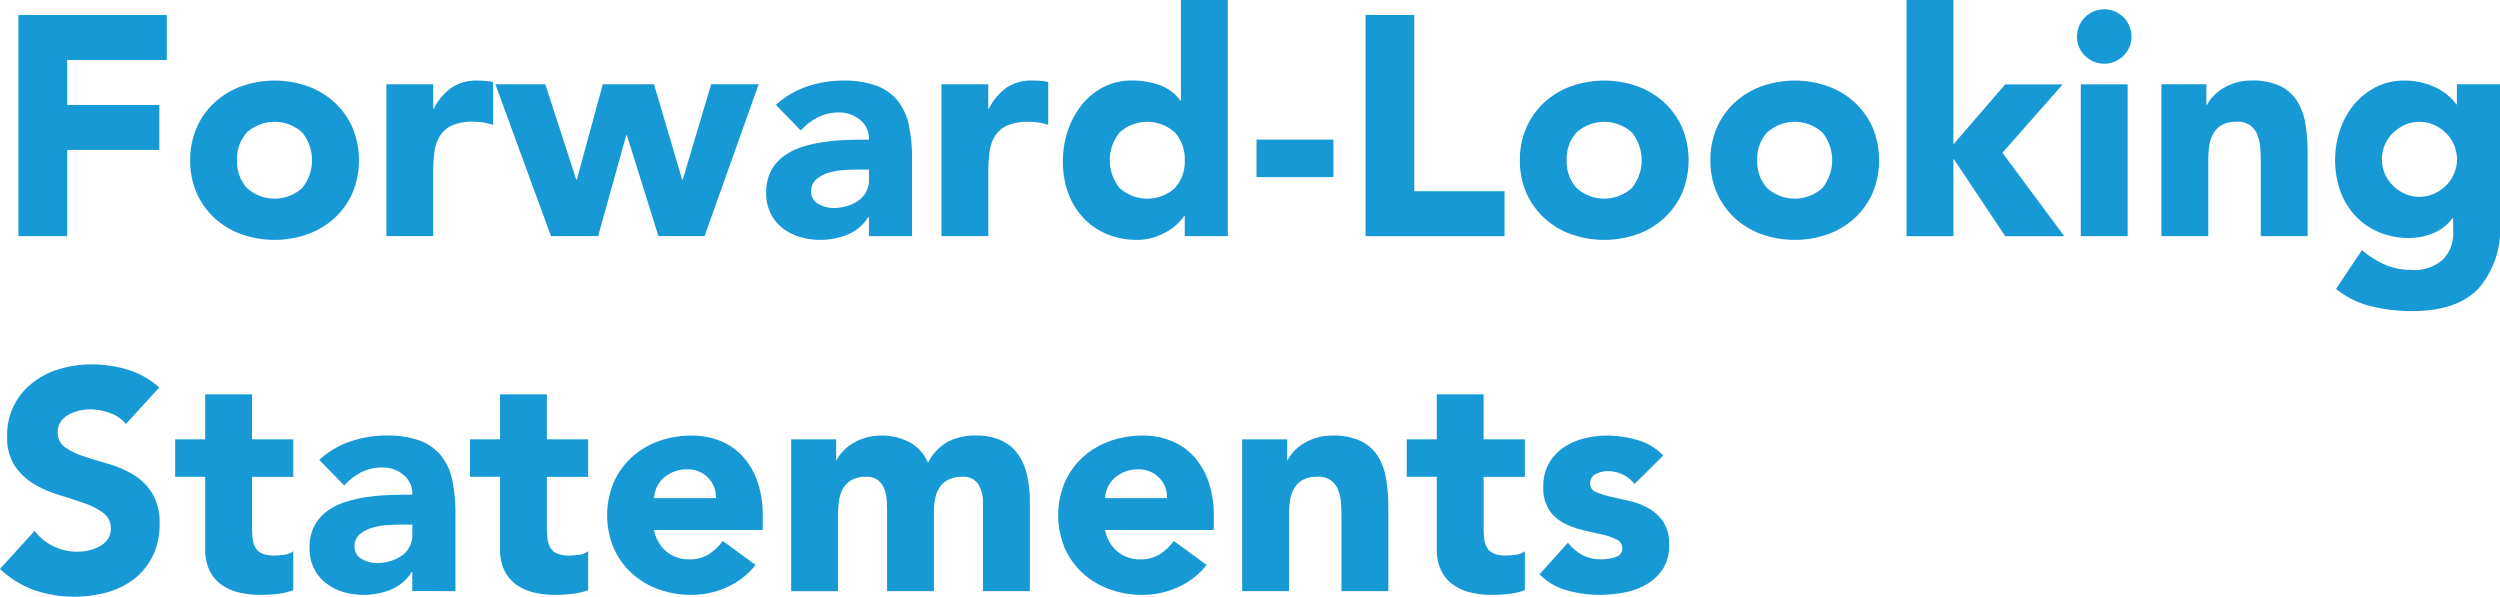 <svg id="Layer_1" data-name="Layer 1" xmlns="http://www.w3.org/2000/svg" width="208.1" height="49.675" viewBox="0 0 208.1 49.675"><defs><style>.cls-1{fill:#1799d5;}</style></defs><title>fls</title><path class="cls-1" d="M14.942,163.032h12.35v3.744H19v3.744h7.67v3.744H19v7.176H14.942V163.032Z" transform="translate(-13.408 -161.784)"/><path class="cls-1" d="M29.242,175.122a6.614,6.614,0,0,1,.546-2.729,6.281,6.281,0,0,1,1.5-2.093,6.61,6.61,0,0,1,2.235-1.34,8.277,8.277,0,0,1,5.486,0,6.6,6.6,0,0,1,2.236,1.34,6.281,6.281,0,0,1,1.5,2.093,7.1,7.1,0,0,1,0,5.46,6.281,6.281,0,0,1-1.5,2.093A6.587,6.587,0,0,1,39,181.284a8.277,8.277,0,0,1-5.486,0,6.592,6.592,0,0,1-2.235-1.339,6.281,6.281,0,0,1-1.5-2.093A6.615,6.615,0,0,1,29.242,175.122Zm3.9,0a3.269,3.269,0,0,0,.819,2.314,3.438,3.438,0,0,0,4.6,0,3.681,3.681,0,0,0,0-4.628,3.438,3.438,0,0,0-4.6,0A3.268,3.268,0,0,0,33.141,175.122Z" transform="translate(-13.408 -161.784)"/><path class="cls-1" d="M45.569,168.8h3.9v2.027h0.052A4.81,4.81,0,0,1,51,169.077a3.751,3.751,0,0,1,2.158-.585q0.338,0,.677.026a3.385,3.385,0,0,1,.623.1v3.563a5.941,5.941,0,0,0-.818-0.2,5.358,5.358,0,0,0-.845-0.064,4.146,4.146,0,0,0-1.769.312,2.352,2.352,0,0,0-1,.871,3.309,3.309,0,0,0-.455,1.339,13.045,13.045,0,0,0-.1,1.716v5.278h-3.9V168.8Z" transform="translate(-13.408 -161.784)"/><path class="cls-1" d="M54.643,168.8H58.8l2.573,7.93h0.053l2.158-7.93h4.264l2.34,7.93h0.052l2.366-7.93h3.952l-4.5,12.636H68.215l-2.626-8.4H65.537l-2.34,8.4H59.271Z" transform="translate(-13.408 -161.784)"/><path class="cls-1" d="M85.738,179.854H85.686a3.673,3.673,0,0,1-1.729,1.456,5.962,5.962,0,0,1-2.275.441,5.884,5.884,0,0,1-1.7-.246,4.307,4.307,0,0,1-1.442-.741,3.564,3.564,0,0,1-.988-1.223,3.72,3.72,0,0,1-.364-1.689,3.863,3.863,0,0,1,.4-1.846,3.594,3.594,0,0,1,1.092-1.248,5.436,5.436,0,0,1,1.573-.768,11.533,11.533,0,0,1,1.833-.4,17.478,17.478,0,0,1,1.9-.156q0.949-.026,1.755-0.026a2.028,2.028,0,0,0-.74-1.65,2.674,2.674,0,0,0-1.756-.611,3.822,3.822,0,0,0-1.755.4,4.8,4.8,0,0,0-1.417,1.1l-2.08-2.132A7.173,7.173,0,0,1,80.539,169a9.1,9.1,0,0,1,3.016-.507,7.886,7.886,0,0,1,2.821.43,4.092,4.092,0,0,1,1.768,1.261,4.845,4.845,0,0,1,.923,2.041,13.418,13.418,0,0,1,.261,2.795v6.422H85.738v-1.586ZM84.776,175.9q-0.442,0-1.1.039a5.631,5.631,0,0,0-1.274.221,2.855,2.855,0,0,0-1.04.546,1.259,1.259,0,0,0-.429,1.015,1.116,1.116,0,0,0,.6,1.04,2.5,2.5,0,0,0,1.248.338,3.9,3.9,0,0,0,1.105-.156,3.288,3.288,0,0,0,.949-0.442,2.132,2.132,0,0,0,.662-0.728,2.093,2.093,0,0,0,.247-1.04V175.9H84.776Z" transform="translate(-13.408 -161.784)"/><path class="cls-1" d="M91.77,168.8h3.9v2.027h0.052a4.81,4.81,0,0,1,1.481-1.755,3.751,3.751,0,0,1,2.158-.585q0.338,0,.677.026a3.385,3.385,0,0,1,.623.1v3.563a5.941,5.941,0,0,0-.818-0.2A5.358,5.358,0,0,0,99,171.925a4.146,4.146,0,0,0-1.769.312,2.352,2.352,0,0,0-1,.871,3.309,3.309,0,0,0-.455,1.339,13.045,13.045,0,0,0-.1,1.716v5.278h-3.9V168.8Z" transform="translate(-13.408 -161.784)"/><path class="cls-1" d="M115.612,181.44h-3.588v-1.664h-0.052a4.349,4.349,0,0,1-.611.689,4.628,4.628,0,0,1-.884.637,5.412,5.412,0,0,1-1.118.468,4.4,4.4,0,0,1-1.261.182,6.52,6.52,0,0,1-2.548-.48,5.671,5.671,0,0,1-1.963-1.353,6.032,6.032,0,0,1-1.262-2.066,7.515,7.515,0,0,1-.441-2.626,7.94,7.94,0,0,1,.4-2.535,6.951,6.951,0,0,1,1.144-2.145,5.591,5.591,0,0,1,1.807-1.5,5.124,5.124,0,0,1,2.418-.56,6.714,6.714,0,0,1,2.275.377,3.642,3.642,0,0,1,1.729,1.287h0.053v-8.372h3.9V181.44Zm-3.588-6.318a3.268,3.268,0,0,0-.818-2.313,3.438,3.438,0,0,0-4.6,0,3.677,3.677,0,0,0,0,4.628,3.438,3.438,0,0,0,4.6,0A3.269,3.269,0,0,0,112.024,175.122Z" transform="translate(-13.408 -161.784)"/><path class="cls-1" d="M124.4,176.526H118v-3.12h6.4v3.12Z" transform="translate(-13.408 -161.784)"/><path class="cls-1" d="M127.078,163.032h4.055V177.7h7.514v3.744H127.078V163.032Z" transform="translate(-13.408 -161.784)"/><path class="cls-1" d="M139.922,175.122a6.63,6.63,0,0,1,.545-2.729,6.3,6.3,0,0,1,1.5-2.093,6.606,6.606,0,0,1,2.234-1.34,8.277,8.277,0,0,1,5.486,0,6.6,6.6,0,0,1,2.236,1.34,6.3,6.3,0,0,1,1.5,2.093,7.111,7.111,0,0,1,0,5.46,6.3,6.3,0,0,1-1.5,2.093,6.578,6.578,0,0,1-2.236,1.339,8.277,8.277,0,0,1-5.486,0,6.588,6.588,0,0,1-2.234-1.339,6.3,6.3,0,0,1-1.5-2.093A6.631,6.631,0,0,1,139.922,175.122Zm3.9,0a3.265,3.265,0,0,0,.82,2.314,3.437,3.437,0,0,0,4.6,0,3.681,3.681,0,0,0,0-4.628,3.437,3.437,0,0,0-4.6,0A3.264,3.264,0,0,0,143.82,175.122Z" transform="translate(-13.408 -161.784)"/><path class="cls-1" d="M155.781,175.122a6.63,6.63,0,0,1,.545-2.729,6.3,6.3,0,0,1,1.5-2.093,6.606,6.606,0,0,1,2.234-1.34,8.277,8.277,0,0,1,5.486,0,6.6,6.6,0,0,1,2.236,1.34,6.3,6.3,0,0,1,1.5,2.093,7.111,7.111,0,0,1,0,5.46,6.3,6.3,0,0,1-1.5,2.093,6.578,6.578,0,0,1-2.236,1.339,8.277,8.277,0,0,1-5.486,0,6.588,6.588,0,0,1-2.234-1.339,6.3,6.3,0,0,1-1.5-2.093A6.631,6.631,0,0,1,155.781,175.122Zm3.9,0a3.265,3.265,0,0,0,.82,2.314,3.437,3.437,0,0,0,4.6,0,3.681,3.681,0,0,0,0-4.628,3.437,3.437,0,0,0-4.6,0A3.264,3.264,0,0,0,159.68,175.122Z" transform="translate(-13.408 -161.784)"/><path class="cls-1" d="M172.109,161.784h3.9V173.8l4.314-4.992h4.785l-5.018,5.693,5.146,6.942h-4.914l-4.264-6.4H176.01v6.4h-3.9V161.784Z" transform="translate(-13.408 -161.784)"/><path class="cls-1" d="M186.3,164.826a2.266,2.266,0,1,1,.664,1.6A2.173,2.173,0,0,1,186.3,164.826Zm0.313,3.979h3.9V181.44h-3.9V168.8Z" transform="translate(-13.408 -161.784)"/><path class="cls-1" d="M193.324,168.8h3.744v1.716h0.053a3.2,3.2,0,0,1,.52-0.729,3.761,3.761,0,0,1,.807-0.649,4.552,4.552,0,0,1,1.066-.468,4.451,4.451,0,0,1,1.3-.183,5.384,5.384,0,0,1,2.393.455,3.467,3.467,0,0,1,1.416,1.261,5.108,5.108,0,0,1,.689,1.9,14.438,14.438,0,0,1,.182,2.366v6.968h-3.9v-6.188c0-.363-0.014-0.74-0.039-1.131a3.651,3.651,0,0,0-.234-1.079,1.676,1.676,0,0,0-1.756-1.117,2.4,2.4,0,0,0-1.221.272,1.874,1.874,0,0,0-.717.729,3,3,0,0,0-.324,1.026,8.741,8.741,0,0,0-.078,1.2v6.292h-3.9V168.8Z" transform="translate(-13.408 -161.784)"/><path class="cls-1" d="M221.508,180.374a7.51,7.51,0,0,1-1.807,5.447q-1.808,1.859-5.5,1.859a14.808,14.808,0,0,1-3.328-.377,7.529,7.529,0,0,1-3.016-1.47l2.158-3.224a8.12,8.12,0,0,0,1.91,1.2,5.382,5.382,0,0,0,2.2.441,3.534,3.534,0,0,0,2.639-.871,3.063,3.063,0,0,0,.846-2.223v-1.222h-0.053a3.677,3.677,0,0,1-1.678,1.287,5.358,5.358,0,0,1-1.885.377,6.494,6.494,0,0,1-2.547-.481,5.651,5.651,0,0,1-1.963-1.352,6.021,6.021,0,0,1-1.262-2.067,7.831,7.831,0,0,1-.039-5.07,6.653,6.653,0,0,1,1.145-2.105,5.744,5.744,0,0,1,1.807-1.469,5.121,5.121,0,0,1,2.418-.56,5.973,5.973,0,0,1,1.521.183,5.892,5.892,0,0,1,1.234.468,4.563,4.563,0,0,1,.936.637,4.076,4.076,0,0,1,.625.689h0.051V168.8h3.588v11.569Zm-9.828-5.33a3.046,3.046,0,0,0,.9,2.172,3.423,3.423,0,0,0,.988.688,2.876,2.876,0,0,0,1.234.26,2.918,2.918,0,0,0,1.223-.26,3.375,3.375,0,0,0,1-.688,3.066,3.066,0,0,0,0-4.343,3.375,3.375,0,0,0-1-.688,2.933,2.933,0,0,0-1.223-.26,2.89,2.89,0,0,0-1.234.26,3.423,3.423,0,0,0-.988.688A3.046,3.046,0,0,0,211.68,175.044Z" transform="translate(-13.408 -161.784)"/><path class="cls-1" d="M23.885,197.081a2.885,2.885,0,0,0-1.339-.923,4.8,4.8,0,0,0-1.6-.3,4.246,4.246,0,0,0-.91.1,3.5,3.5,0,0,0-.884.325,1.928,1.928,0,0,0-.676.585,1.48,1.48,0,0,0-.261.884,1.465,1.465,0,0,0,.624,1.274,5.9,5.9,0,0,0,1.573.754q0.949,0.312,2.041.624a8.438,8.438,0,0,1,2.041.884,4.844,4.844,0,0,1,1.573,1.534,4.678,4.678,0,0,1,.624,2.574,5.924,5.924,0,0,1-.572,2.678,5.45,5.45,0,0,1-1.547,1.9,6.576,6.576,0,0,1-2.262,1.117,10.374,10.374,0,0,1-6.046-.182,8.343,8.343,0,0,1-2.859-1.768l2.886-3.172a4.2,4.2,0,0,0,1.573,1.286,4.43,4.43,0,0,0,2.964.339,3.27,3.27,0,0,0,.91-0.352,1.952,1.952,0,0,0,.649-0.6,1.489,1.489,0,0,0,.247-0.858A1.555,1.555,0,0,0,22,204.479a5.871,5.871,0,0,0-1.6-.819q-0.962-.337-2.08-0.676a9.3,9.3,0,0,1-2.08-.91,5.007,5.007,0,0,1-1.6-1.508,4.314,4.314,0,0,1-.637-2.471,5.534,5.534,0,0,1,.585-2.6,5.65,5.65,0,0,1,1.561-1.872,6.8,6.8,0,0,1,2.249-1.131,9.214,9.214,0,0,1,2.626-.377,10.314,10.314,0,0,1,3.016.442,6.96,6.96,0,0,1,2.626,1.481Z" transform="translate(-13.408 -161.784)"/><path class="cls-1" d="M37.822,201.476H34.389v4.212a8.01,8.01,0,0,0,.052.948,1.925,1.925,0,0,0,.234.741,1.178,1.178,0,0,0,.56.481,2.484,2.484,0,0,0,1,.169,6.623,6.623,0,0,0,.818-0.065,1.387,1.387,0,0,0,.768-0.3v3.25a5.937,5.937,0,0,1-1.353.313,12.532,12.532,0,0,1-1.378.077,7.5,7.5,0,0,1-1.82-.208,4.143,4.143,0,0,1-1.456-.662,3.112,3.112,0,0,1-.975-1.184,4.037,4.037,0,0,1-.351-1.768v-6.006h-2.5v-3.12h2.5v-3.744h3.9v3.744h3.433v3.12Z" transform="translate(-13.408 -161.784)"/><path class="cls-1" d="M47.727,209.405H47.675a3.673,3.673,0,0,1-1.729,1.456,5.962,5.962,0,0,1-2.275.441,5.884,5.884,0,0,1-1.7-.246,4.307,4.307,0,0,1-1.442-.741,3.564,3.564,0,0,1-.988-1.223,3.72,3.72,0,0,1-.364-1.689,3.863,3.863,0,0,1,.4-1.846,3.594,3.594,0,0,1,1.092-1.248,5.436,5.436,0,0,1,1.573-.768,11.533,11.533,0,0,1,1.833-.4,17.478,17.478,0,0,1,1.9-.156q0.949-.026,1.755-0.026a2.028,2.028,0,0,0-.74-1.65,2.674,2.674,0,0,0-1.756-.611,3.822,3.822,0,0,0-1.755.4,4.8,4.8,0,0,0-1.417,1.1l-2.08-2.132a7.173,7.173,0,0,1,2.549-1.521,9.1,9.1,0,0,1,3.016-.507,7.886,7.886,0,0,1,2.821.43,4.092,4.092,0,0,1,1.768,1.261,4.845,4.845,0,0,1,.923,2.041,13.418,13.418,0,0,1,.261,2.795v6.422H47.727v-1.586Zm-0.962-3.952q-0.442,0-1.1.039a5.631,5.631,0,0,0-1.274.221,2.855,2.855,0,0,0-1.04.546,1.259,1.259,0,0,0-.429,1.015,1.116,1.116,0,0,0,.6,1.04,2.5,2.5,0,0,0,1.248.338,3.9,3.9,0,0,0,1.105-.156,3.288,3.288,0,0,0,.949-0.442,2.132,2.132,0,0,0,.662-0.728,2.093,2.093,0,0,0,.247-1.04v-0.832H46.765Z" transform="translate(-13.408 -161.784)"/><path class="cls-1" d="M62.366,201.476H58.933v4.212a8.01,8.01,0,0,0,.052.948,1.925,1.925,0,0,0,.234.741,1.178,1.178,0,0,0,.56.481,2.484,2.484,0,0,0,1,.169,6.623,6.623,0,0,0,.818-0.065,1.387,1.387,0,0,0,.768-0.3v3.25a5.937,5.937,0,0,1-1.353.313,12.532,12.532,0,0,1-1.378.077,7.5,7.5,0,0,1-1.82-.208,4.143,4.143,0,0,1-1.456-.662,3.112,3.112,0,0,1-.975-1.184,4.037,4.037,0,0,1-.351-1.768v-6.006h-2.5v-3.12h2.5v-3.744h3.9v3.744h3.433v3.12Z" transform="translate(-13.408 -161.784)"/><path class="cls-1" d="M76.3,208.808a6.232,6.232,0,0,1-2.366,1.846,7.1,7.1,0,0,1-2.964.649,7.955,7.955,0,0,1-2.743-.468,6.583,6.583,0,0,1-2.235-1.339,6.281,6.281,0,0,1-1.5-2.093,7.1,7.1,0,0,1,0-5.46,6.281,6.281,0,0,1,1.5-2.093,6.6,6.6,0,0,1,2.235-1.34,7.978,7.978,0,0,1,2.743-.468,6.247,6.247,0,0,1,2.457.468,5.125,5.125,0,0,1,1.872,1.34,6.1,6.1,0,0,1,1.183,2.093,8.434,8.434,0,0,1,.416,2.729V205.9H67.85a3.083,3.083,0,0,0,1.015,1.78,2.865,2.865,0,0,0,1.924.663,2.931,2.931,0,0,0,1.625-.429,4.4,4.4,0,0,0,1.157-1.1ZM73,203.243a2.262,2.262,0,0,0-.65-1.69,2.311,2.311,0,0,0-1.742-.7,2.928,2.928,0,0,0-1.144.208,2.877,2.877,0,0,0-.845.532,2.343,2.343,0,0,0-.546.755,2.466,2.466,0,0,0-.222.9H73Z" transform="translate(-13.408 -161.784)"/><path class="cls-1" d="M79.264,198.355h3.744v1.716H83.06a3.172,3.172,0,0,1,.521-0.729,3.779,3.779,0,0,1,.806-0.649,4.588,4.588,0,0,1,1.066-.468,4.453,4.453,0,0,1,1.3-.183,4.943,4.943,0,0,1,2.353.546,3.459,3.459,0,0,1,1.547,1.717,4.215,4.215,0,0,1,1.639-1.742,4.919,4.919,0,0,1,2.365-.521,4.827,4.827,0,0,1,2.146.43,3.5,3.5,0,0,1,1.378,1.17,4.949,4.949,0,0,1,.729,1.741,10,10,0,0,1,.221,2.146v7.462h-3.9v-7.358a2.937,2.937,0,0,0-.377-1.521,1.425,1.425,0,0,0-1.339-.637,2.573,2.573,0,0,0-1.131.221,1.862,1.862,0,0,0-.729.611,2.55,2.55,0,0,0-.39.909,4.965,4.965,0,0,0-.117,1.093v6.682h-3.9V204.31c0-.226-0.01-0.5-0.026-0.832a3.355,3.355,0,0,0-.182-0.937,1.8,1.8,0,0,0-.508-0.754,1.5,1.5,0,0,0-1.026-.312,2.408,2.408,0,0,0-1.222.272,1.865,1.865,0,0,0-.716.729,2.958,2.958,0,0,0-.324,1.026,8.741,8.741,0,0,0-.078,1.2v6.292h-3.9V198.355Z" transform="translate(-13.408 -161.784)"/><path class="cls-1" d="M113.844,208.808a6.232,6.232,0,0,1-2.366,1.846,7.1,7.1,0,0,1-2.964.649,7.955,7.955,0,0,1-2.743-.468,6.583,6.583,0,0,1-2.235-1.339,6.281,6.281,0,0,1-1.5-2.093,7.1,7.1,0,0,1,0-5.46,6.281,6.281,0,0,1,1.5-2.093,6.6,6.6,0,0,1,2.235-1.34,7.978,7.978,0,0,1,2.743-.468,6.247,6.247,0,0,1,2.457.468,5.125,5.125,0,0,1,1.872,1.34,6.1,6.1,0,0,1,1.183,2.093,8.434,8.434,0,0,1,.416,2.729V205.9h-9.048a3.083,3.083,0,0,0,1.015,1.78,2.865,2.865,0,0,0,1.924.663,2.931,2.931,0,0,0,1.625-.429,4.4,4.4,0,0,0,1.157-1.1Zm-3.3-5.564a2.262,2.262,0,0,0-.65-1.69,2.311,2.311,0,0,0-1.742-.7,2.928,2.928,0,0,0-1.144.208,2.877,2.877,0,0,0-.845.532,2.343,2.343,0,0,0-.546.755,2.466,2.466,0,0,0-.222.9h5.148Z" transform="translate(-13.408 -161.784)"/><path class="cls-1" d="M116.808,198.355h3.744v1.716H120.6a3.172,3.172,0,0,1,.521-0.729,3.779,3.779,0,0,1,.806-0.649,4.588,4.588,0,0,1,1.066-.468,4.453,4.453,0,0,1,1.3-.183,5.379,5.379,0,0,1,2.392.455,3.463,3.463,0,0,1,1.417,1.261,5.126,5.126,0,0,1,.689,1.9,14.438,14.438,0,0,1,.182,2.366v6.968h-3.9V204.8c0-.363-0.014-0.74-0.039-1.131a3.591,3.591,0,0,0-.234-1.079,1.676,1.676,0,0,0-1.755-1.117,2.408,2.408,0,0,0-1.222.272,1.865,1.865,0,0,0-.716.729,2.958,2.958,0,0,0-.324,1.026,8.741,8.741,0,0,0-.078,1.2v6.292h-3.9V198.355Z" transform="translate(-13.408 -161.784)"/><path class="cls-1" d="M140.338,201.476h-3.432v4.212a8.236,8.236,0,0,0,.051.948,1.925,1.925,0,0,0,.234.741,1.181,1.181,0,0,0,.561.481,2.475,2.475,0,0,0,1,.169,6.609,6.609,0,0,0,.818-0.065,1.387,1.387,0,0,0,.768-0.3v3.25a5.941,5.941,0,0,1-1.352.313,12.549,12.549,0,0,1-1.379.077,7.5,7.5,0,0,1-1.82-.208,4.138,4.138,0,0,1-1.455-.662,3.112,3.112,0,0,1-.975-1.184,4.037,4.037,0,0,1-.352-1.768v-6.006h-2.5v-3.12h2.5v-3.744h3.9v3.744h3.432v3.12Z" transform="translate(-13.408 -161.784)"/><path class="cls-1" d="M149.465,202.073a2.762,2.762,0,0,0-2.264-1.066,2.126,2.126,0,0,0-.961.234,0.827,0.827,0,0,0-.469.806,0.724,0.724,0,0,0,.482.689,6.3,6.3,0,0,0,1.221.39l1.586,0.364a5.942,5.942,0,0,1,1.586.611,3.548,3.548,0,0,1,1.223,1.131,3.376,3.376,0,0,1,.48,1.911,3.536,3.536,0,0,1-.533,2.015,4.091,4.091,0,0,1-1.365,1.274,5.871,5.871,0,0,1-1.871.676,11.145,11.145,0,0,1-2.055.194,9.921,9.921,0,0,1-2.678-.377,5,5,0,0,1-2.287-1.339l2.365-2.626a3.923,3.923,0,0,0,1.209,1.027,3.251,3.251,0,0,0,1.547.351,3.625,3.625,0,0,0,1.223-.194,0.719,0.719,0,0,0,.545-0.715,0.793,0.793,0,0,0-.48-0.741,5.231,5.231,0,0,0-1.223-.416l-1.586-.364a6.572,6.572,0,0,1-1.586-.585,3.3,3.3,0,0,1-1.221-1.105,3.359,3.359,0,0,1-.482-1.91,3.865,3.865,0,0,1,.455-1.925,4.014,4.014,0,0,1,1.2-1.325,5.173,5.173,0,0,1,1.7-.768,7.831,7.831,0,0,1,1.949-.247,9.164,9.164,0,0,1,2.521.364,4.683,4.683,0,0,1,2.158,1.3Z" transform="translate(-13.408 -161.784)"/></svg>